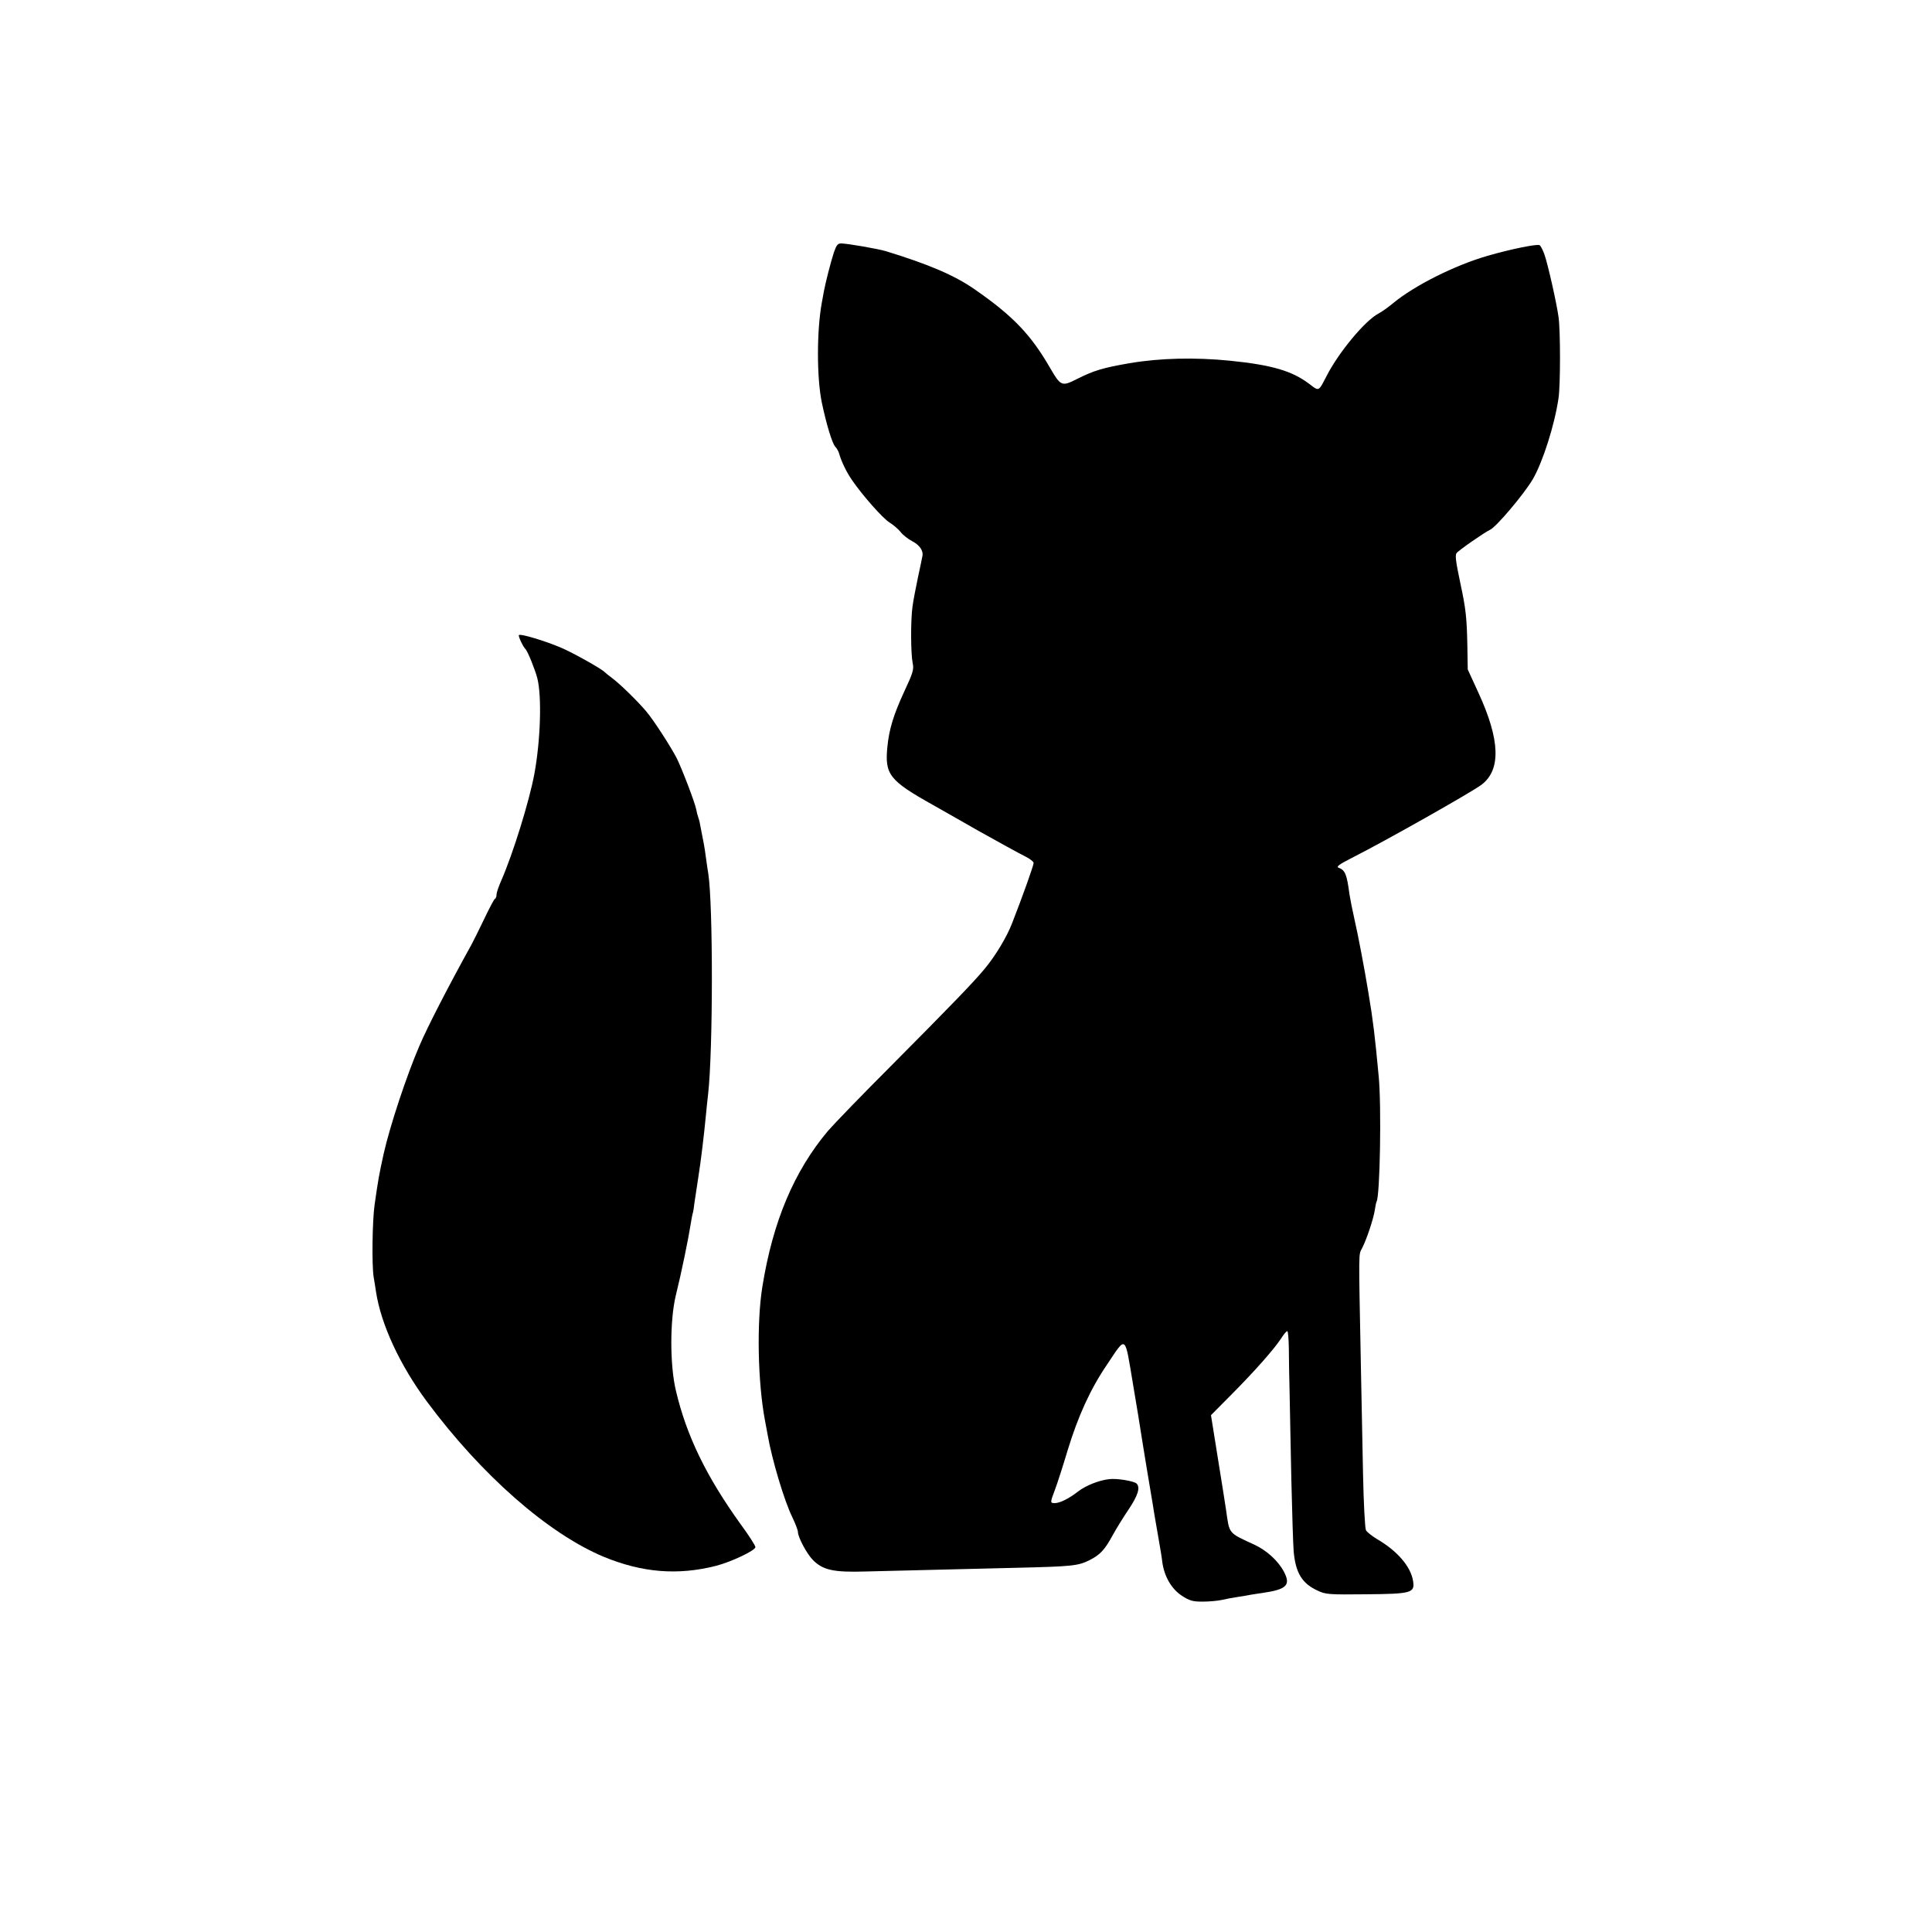 <?xml version="1.0" standalone="no"?>
<!DOCTYPE svg PUBLIC "-//W3C//DTD SVG 20010904//EN"
 "http://www.w3.org/TR/2001/REC-SVG-20010904/DTD/svg10.dtd">
<svg version="1.0" xmlns="http://www.w3.org/2000/svg"
 width="1000pt" height="1000pt" viewBox="0 0 1000 1000"
 preserveAspectRatio="xMidYMid meet">
<g transform="translate(0,1000) scale(0.1,-0.1)"
fill="#000000" stroke="none">
<path d="M4316 8693 c-17 -53 -42 -151 -51 -198 -3 -16 -8 -43 -11 -60 -27
-145 -27 -392 0 -520 24 -114 54 -212 70 -228 7 -7 17 -24 20 -37 12 -41 37
-93 66 -135 54 -79 161 -200 195 -220 19 -12 44 -33 56 -48 11 -15 39 -37 60
-48 39 -20 60 -50 53 -79 -1 -8 -12 -58 -23 -110 -11 -52 -24 -120 -28 -150
-10 -72 -9 -245 1 -292 7 -32 2 -50 -43 -146 -56 -121 -79 -196 -88 -288 -14
-143 10 -174 237 -301 19 -11 124 -70 232 -132 109 -61 218 -121 243 -133 25
-12 45 -28 45 -35 0 -12 -56 -170 -112 -313 -27 -70 -86 -168 -141 -234 -56
-68 -170 -186 -487 -505 -146 -146 -292 -297 -324 -334 -176 -209 -286 -470
-340 -807 -30 -185 -24 -496 14 -695 5 -27 11 -61 14 -75 21 -122 85 -338 127
-423 16 -33 29 -68 29 -76 0 -28 47 -115 78 -146 52 -52 107 -64 272 -59 256
6 519 13 775 19 296 7 325 10 385 40 55 28 78 53 120 130 18 33 55 93 83 134
47 71 60 112 40 132 -13 13 -101 28 -142 23 -53 -6 -121 -33 -161 -64 -46 -36
-94 -60 -120 -60 -25 0 -25 2 0 68 11 29 41 121 66 205 54 177 118 318 204
444 101 151 91 158 134 -99 21 -123 39 -235 41 -250 2 -15 16 -98 30 -185 15
-87 28 -170 31 -185 5 -32 9 -60 30 -178 8 -47 18 -103 20 -125 10 -74 47
-138 99 -173 41 -27 57 -32 109 -32 34 0 79 4 101 9 22 5 58 12 80 15 22 3 51
8 65 11 13 2 42 7 65 10 124 18 147 40 111 109 -30 57 -89 111 -154 141 -136
63 -128 53 -146 180 -3 22 -22 141 -42 265 l-36 225 109 110 c120 121 216 230
254 287 13 21 27 38 32 38 4 0 7 -39 8 -87 0 -49 2 -153 4 -233 1 -80 6 -282
9 -450 4 -168 9 -334 12 -370 10 -111 43 -166 124 -203 41 -20 61 -21 249 -19
238 2 255 7 245 69 -12 75 -82 156 -187 217 -26 16 -52 36 -57 46 -5 10 -12
141 -15 292 -3 150 -8 399 -11 553 -12 624 -13 577 7 616 24 48 58 150 65 196
3 21 7 40 9 43 18 29 26 498 11 650 -20 213 -29 287 -52 425 -23 140 -54 302
-74 390 -10 44 -21 100 -25 125 -14 105 -22 126 -57 139 -13 5 5 18 70 51 176
89 616 338 670 378 102 77 97 232 -16 477 l-55 120 -2 125 c-3 144 -8 190 -36
320 -24 114 -28 145 -20 157 10 14 144 107 172 120 32 13 177 185 223 263 52
90 113 282 133 420 10 69 10 347 0 419 -10 73 -55 272 -73 324 -8 22 -19 44
-25 48 -13 7 -144 -19 -269 -55 -170 -49 -379 -154 -489 -245 -25 -21 -59 -45
-76 -54 -68 -35 -205 -199 -268 -322 -43 -83 -39 -81 -89 -43 -89 68 -194 99
-412 121 -179 18 -362 14 -520 -13 -139 -24 -185 -38 -274 -83 -76 -38 -82
-36 -137 59 -100 173 -192 269 -391 407 -103 72 -240 130 -459 197 -39 12
-201 40 -231 40 -18 0 -25 -9 -38 -47z"/>
<path d="M2686 6713 c-5 -5 21 -60 34 -73 11 -10 50 -107 61 -150 24 -94 17
-320 -15 -495 -26 -141 -111 -415 -172 -554 -13 -29 -24 -62 -24 -71 0 -10 -3
-20 -8 -22 -4 -1 -30 -50 -57 -107 -28 -58 -57 -117 -65 -131 -116 -209 -229
-428 -269 -523 -67 -155 -153 -416 -185 -558 -25 -114 -28 -132 -47 -264 -12
-84 -15 -312 -5 -375 4 -25 10 -58 12 -75 26 -171 124 -381 264 -570 284 -382
628 -683 915 -803 199 -82 383 -97 580 -47 79 20 205 80 205 97 0 8 -34 61
-76 118 -177 246 -281 458 -336 694 -31 131 -31 363 0 491 29 117 65 292 78
375 3 19 7 41 9 48 3 7 7 34 10 60 4 26 13 85 20 132 13 82 29 214 40 330 3
30 7 73 10 95 26 229 26 983 1 1144 -3 14 -7 48 -11 74 -3 26 -10 71 -16 100
-6 29 -12 63 -15 77 -2 14 -7 32 -10 40 -3 8 -8 26 -10 39 -7 37 -73 209 -101
266 -31 60 -119 197 -159 244 -43 51 -134 140 -174 170 -19 14 -37 29 -40 32
-14 16 -165 101 -227 127 -82 35 -209 73 -217 65z"/>
</g>
</svg>
